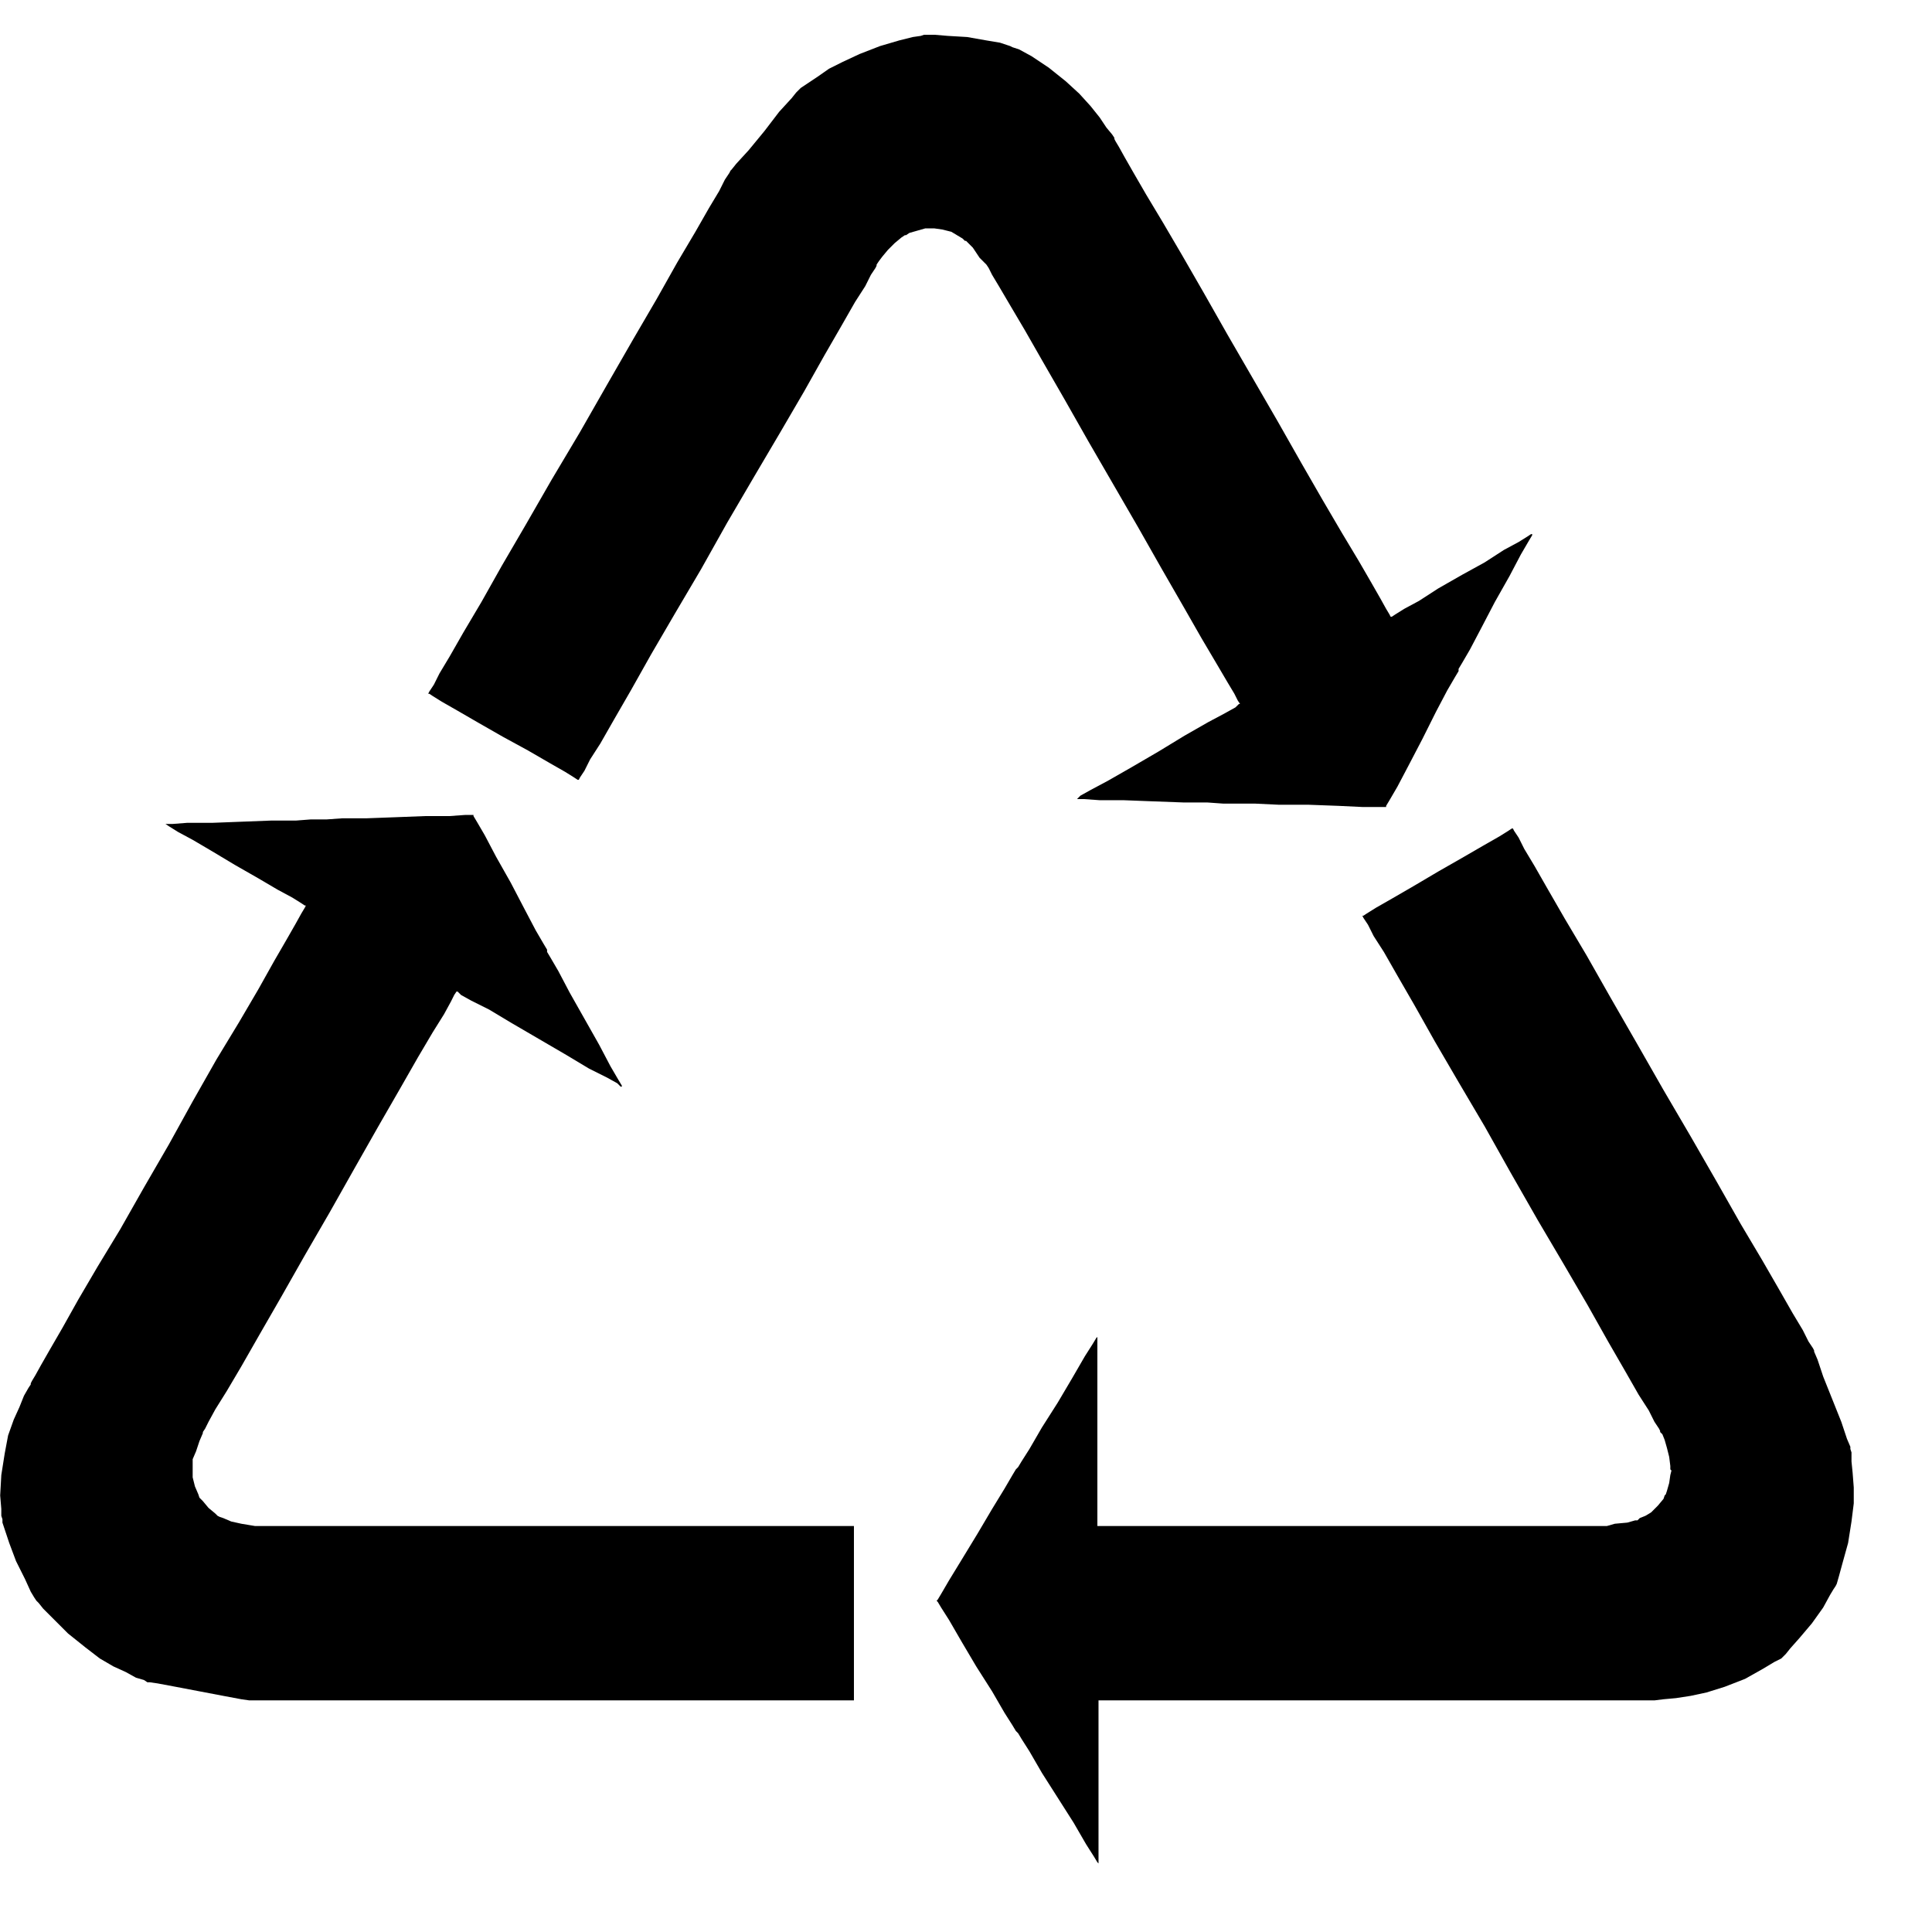 <?xml version="1.0" encoding="UTF-8" standalone="no"?>
<svg
    xmlns:inkscape="http://www.inkscape.org/namespaces/inkscape"
    xmlns:rdf="http://www.w3.org/1999/02/22-rdf-syntax-ns#"
    xmlns="http://www.w3.org/2000/svg"
    xmlns:dc="http://purl.org/dc/elements/1.1/"
    xmlns:ns1="http://sozi.baierouge.fr"
    xmlns:cc="http://web.resource.org/cc/"
    xmlns:xlink="http://www.w3.org/1999/xlink"
    xmlns:sodipodi="http://sodipodi.sourceforge.net/DTD/sodipodi-0.dtd"
    viewBox="0 0 500 500"
  >
  <g
      id="imagebot_2"
      label="Layer 1"
    >
    <title
      >Layer 1</title
    >
    <g
        id="imagebot_14"
        stroke-linejoin="bevel"
        transform="translate(3 6) matrix(3.96 0 0 3.96 -720.38 -180.74)"
        stroke="#000000"
        stroke-width="0"
        fill="#000000"
      >
      <polyline
          id="imagebot_5"
          transform="translate(2 -6) matrix(.074 0 0 .074 -131.78 -92.346)"
          label="Layer 1"
          points="5171 3273 5174 3273 5181 3273 5194 3273 5213 3273 5238 3273 5271 3273 5309 3273 5351 3273 5396 3273 5440 3273 5482 3273 5520 3273 5553 3273 5578 3273 5597 3273 5610 3273 5617 3273 5620 3273 5621 3273 5628 3271 5639 3270 5646 3268 5647 3268 5648 3268 5650 3266 5655 3264 5660 3261 5666 3255 5671 3249 5672 3246 5673 3245 5674 3242 5676 3235 5677 3228 5678 3224 5677 3223 5677 3220 5676 3212 5674 3204 5672 3197 5670 3192 5668 3190 5668 3189 5667 3187 5663 3181 5658 3171 5649 3157 5637 3136 5622 3110 5604 3078 5583 3042 5560 3003 5536 2961 5513 2920 5490 2881 5469 2845 5451 2813 5436 2787 5424 2766 5415 2752 5410 2742 5406 2736 5405 2734 5406 2734 5409 2732 5417 2727 5431 2719 5450 2708 5472 2695 5493 2683 5512 2672 5526 2664 5534 2659 5537 2657 5538 2657 5539 2659 5543 2665 5548 2675 5557 2690 5569 2711 5584 2737 5603 2769 5624 2806 5647 2846 5671 2888 5695 2929 5718 2969 5739 3006 5758 3038 5773 3064 5785 3085 5794 3100 5799 3110 5803 3116 5804 3118 5804 3119 5807 3126 5812 3141 5820 3161 5828 3181 5833 3196 5836 3203 5836 3204 5836 3205 5837 3208 5837 3216 5838 3226 5839 3239 5839 3253 5837 3269 5834 3288 5829 3306 5826 3317 5824 3324 5823 3326 5821 3329 5818 3334 5812 3345 5802 3359 5791 3372 5783 3381 5779 3386 5777 3388 5775 3390 5769 3393 5759 3399 5743 3408 5725 3415 5709 3420 5695 3423 5682 3425 5671 3426 5663 3427 5660 3427 5659 3427 5656 3427 5651 3427 5640 3427 5624 3427 5602 3427 5574 3427 5540 3427 5502 3427 5459 3427 5415 3427 5372 3427 5329 3427 5291 3427 5257 3427 5229 3427 5207 3427 5191 3427 5180 3427 5175 3427 5172 3427 5172 3428 5172 3431 5172 3440 5172 3455 5172 3476 5172 3499 5172 3522 5172 3543 5172 3558 5172 3567 5172 3570 5172 3571 5171 3570 5168 3565 5161 3554 5150 3535 5136 3513 5122 3491 5111 3472 5104 3461 5101 3456 5100 3455 5099 3454 5096 3449 5089 3438 5078 3419 5064 3397 5051 3375 5040 3356 5033 3345 5030 3340 5029 3339 5030 3338 5033 3333 5040 3321 5051 3303 5065 3280 5078 3258 5089 3240 5096 3228 5099 3223 5100 3222 5101 3221 5104 3216 5111 3205 5122 3186 5136 3164 5149 3142 5160 3123 5167 3112 5170 3107 5171 3106 5171 3107 5171 3111 5171 3121 5171 3139 5171 3162 5171 3190 5171 3217 5171 3240 5171 3258 5171 3268 5171 3272 5171 3273"
      />
      <polyline
          id="imagebot_4"
          transform="translate(2 -6) matrix(.074 0 0 .074 -131.78 -92.346)"
          label="Layer 1"
          points="4605 2801 4603 2804 4600 2810 4594 2821 4584 2837 4571 2859 4555 2887 4536 2920 4515 2957 4493 2996 4471 3034 4450 3071 4431 3104 4415 3132 4402 3154 4392 3170 4386 3181 4383 3187 4381 3190 4381 3191 4378 3198 4375 3207 4372 3214 4372 3215 4372 3216 4372 3219 4372 3224 4372 3230 4374 3238 4377 3245 4378 3248 4379 3249 4381 3251 4386 3257 4392 3262 4394 3264 4396 3265 4399 3266 4406 3269 4415 3271 4421 3272 4427 3273 4430 3273 4431 3273 4434 3273 4440 3273 4451 3273 4468 3273 4492 3273 4523 3273 4559 3273 4601 3273 4646 3273 4694 3273 4741 3273 4786 3273 4828 3273 4864 3273 4895 3273 4919 3273 4936 3273 4947 3273 4953 3273 4956 3273 4956 3274 4956 3278 4956 3287 4956 3303 4956 3325 4956 3350 4956 3375 4956 3397 4956 3413 4956 3422 4956 3426 4956 3427 4953 3427 4947 3427 4935 3427 4918 3427 4894 3427 4863 3427 4826 3427 4784 3427 4738 3427 4689 3427 4641 3427 4595 3427 4553 3427 4516 3427 4485 3427 4461 3427 4444 3427 4432 3427 4426 3427 4423 3427 4422 3427 4415 3426 4399 3423 4378 3419 4357 3415 4341 3412 4334 3411 4333 3411 4332 3411 4329 3409 4322 3407 4313 3402 4302 3397 4290 3390 4277 3380 4262 3368 4249 3355 4240 3346 4236 3341 4234 3339 4232 3336 4229 3331 4224 3320 4216 3304 4210 3288 4206 3276 4204 3270 4204 3267 4203 3264 4203 3258 4202 3246 4203 3228 4206 3209 4209 3193 4214 3179 4219 3168 4223 3158 4227 3151 4229 3148 4229 3147 4230 3145 4233 3140 4238 3131 4246 3117 4257 3098 4271 3073 4288 3044 4308 3011 4329 2974 4351 2936 4372 2898 4393 2861 4413 2828 4430 2799 4444 2774 4455 2755 4463 2741 4468 2732 4471 2727 4472 2725 4471 2725 4468 2723 4460 2718 4447 2711 4430 2701 4409 2689 4389 2677 4372 2667 4359 2660 4351 2655 4348 2653 4347 2653 4348 2653 4354 2653 4367 2652 4389 2652 4415 2651 4441 2650 4463 2650 4476 2649 4482 2649 4483 2649 4484 2649 4490 2649 4504 2648 4525 2648 4552 2647 4578 2646 4599 2646 4613 2645 4619 2645 4620 2645 4620 2646 4623 2651 4630 2663 4640 2682 4653 2705 4665 2728 4675 2747 4682 2759 4685 2764 4685 2765 4685 2766 4688 2771 4695 2783 4705 2802 4718 2825 4731 2848 4741 2867 4748 2879 4751 2884 4751 2885 4750 2885 4747 2882 4738 2877 4722 2869 4702 2857 4678 2843 4654 2829 4634 2817 4618 2809 4609 2804 4606 2801 4605 2801"
      />
      <polyline
          id="imagebot_3"
          transform="translate(2 -6) matrix(.074 0 0 .074 -131.78 -92.346)"
          label="Layer 1"
          points="5297 2547 5295 2544 5292 2538 5286 2528 5276 2511 5263 2489 5247 2461 5228 2428 5207 2391 5185 2353 5163 2315 5142 2278 5123 2245 5107 2217 5094 2195 5084 2178 5078 2168 5075 2162 5073 2159 5072 2158 5067 2153 5061 2144 5056 2139 5055 2138 5054 2138 5052 2136 5047 2133 5042 2130 5034 2128 5027 2127 5024 2127 5022 2127 5019 2127 5012 2129 5005 2131 5002 2133 5001 2133 4998 2135 4992 2140 4986 2146 4981 2152 4978 2156 4976 2159 4976 2160 4975 2162 4971 2168 4966 2178 4957 2192 4945 2213 4930 2239 4912 2271 4891 2307 4868 2346 4844 2387 4821 2428 4798 2467 4777 2503 4759 2535 4744 2561 4732 2582 4723 2596 4718 2606 4714 2612 4713 2614 4712 2614 4709 2612 4701 2607 4687 2599 4668 2588 4646 2576 4625 2564 4606 2553 4592 2545 4584 2540 4581 2538 4580 2538 4581 2536 4585 2530 4590 2520 4599 2505 4611 2484 4627 2457 4645 2425 4666 2389 4689 2349 4714 2307 4738 2265 4761 2225 4782 2189 4800 2157 4816 2130 4828 2109 4837 2094 4842 2084 4846 2078 4847 2076 4848 2075 4852 2070 4863 2058 4877 2041 4890 2024 4901 2012 4905 2007 4906 2006 4909 2003 4915 1999 4924 1993 4934 1986 4946 1980 4961 1973 4979 1966 4996 1961 5008 1958 5015 1957 5018 1956 5021 1956 5027 1956 5039 1957 5056 1958 5073 1961 5085 1963 5091 1965 5094 1966 5096 1967 5102 1969 5113 1975 5128 1985 5143 1997 5155 2008 5165 2019 5173 2029 5179 2038 5184 2044 5186 2047 5186 2048 5187 2050 5190 2055 5195 2064 5203 2078 5214 2097 5229 2122 5246 2151 5265 2184 5286 2221 5308 2259 5330 2297 5351 2334 5370 2367 5387 2396 5402 2421 5413 2440 5421 2454 5426 2463 5429 2468 5430 2470 5431 2470 5434 2468 5442 2463 5455 2456 5472 2445 5493 2433 5513 2422 5530 2411 5543 2404 5551 2399 5554 2397 5555 2397 5555 2398 5552 2403 5545 2415 5535 2434 5522 2457 5510 2480 5500 2499 5493 2511 5490 2516 5490 2517 5490 2518 5487 2523 5480 2535 5470 2554 5458 2578 5446 2601 5436 2620 5429 2632 5426 2637 5426 2638 5425 2638 5419 2638 5405 2638 5384 2637 5357 2636 5331 2636 5310 2635 5296 2635 5290 2635 5289 2635 5288 2635 5282 2635 5268 2634 5247 2634 5220 2633 5194 2632 5173 2632 5159 2631 5153 2631 5152 2631 5153 2631 5156 2628 5165 2623 5180 2615 5201 2603 5225 2589 5248 2575 5269 2563 5284 2555 5293 2550 5296 2547 5297 2547"
      />
    </g
    >
  </g
  >
</svg
>
